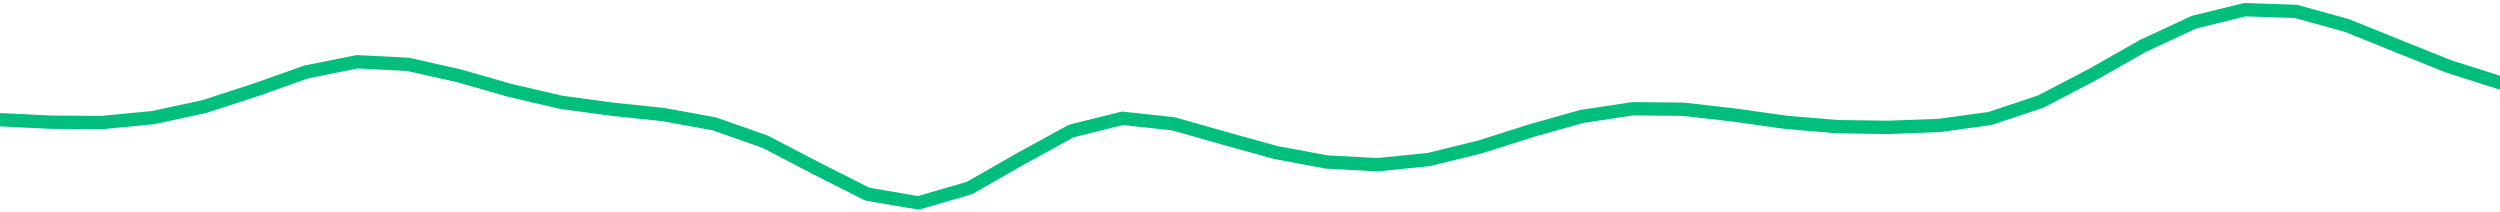 <svg height="17" viewBox="0 0 150 12.75" width="200" xmlns="http://www.w3.org/2000/svg"><defs><style>*{stroke-linecap:butt;stroke-linejoin:round}</style></defs><g id="figure_1"><path d="M0 12.75h150V0H0z" style="fill:none" id="patch_1"/><g id="axes_1"><path clip-path="url(#pc434e9b07e)" d="m0 7.184 3.061.146 3.061.021 3.062-.295 3.06-.658 3.062-.996 3.061-1.082 3.062-.615 3.06.156 3.062.69 3.061.877 3.061.711 3.062.414 3.06.32 3.062.558 3.061 1.076 3.062 1.598 3.06 1.546 3.062.52 3.061-.891 3.061-1.748 3.062-1.675 3.06-.76 3.062.332 3.061.87 3.062.849 3.06.57 3.062.165 3.061-.31 3.062-.749 3.06-.972 3.062-.864 3.061-.463 3.061.03 3.062.353 3.06.429 3.062.261 3.061.044 3.062-.112 3.06-.418 3.062-1.02 3.061-1.599 3.061-1.737 3.062-1.424 3.06-.752 3.062.105 3.061.845 3.062 1.238 3.06 1.223 3.062.974" style="fill:none;stroke:#00bf7c;stroke-linecap:square;stroke-width:.8" id="line2d_1"/></g></g><defs><clipPath id="pc434e9b07e"><path d="M0 0h150v12.75H0z"/></clipPath></defs></svg>